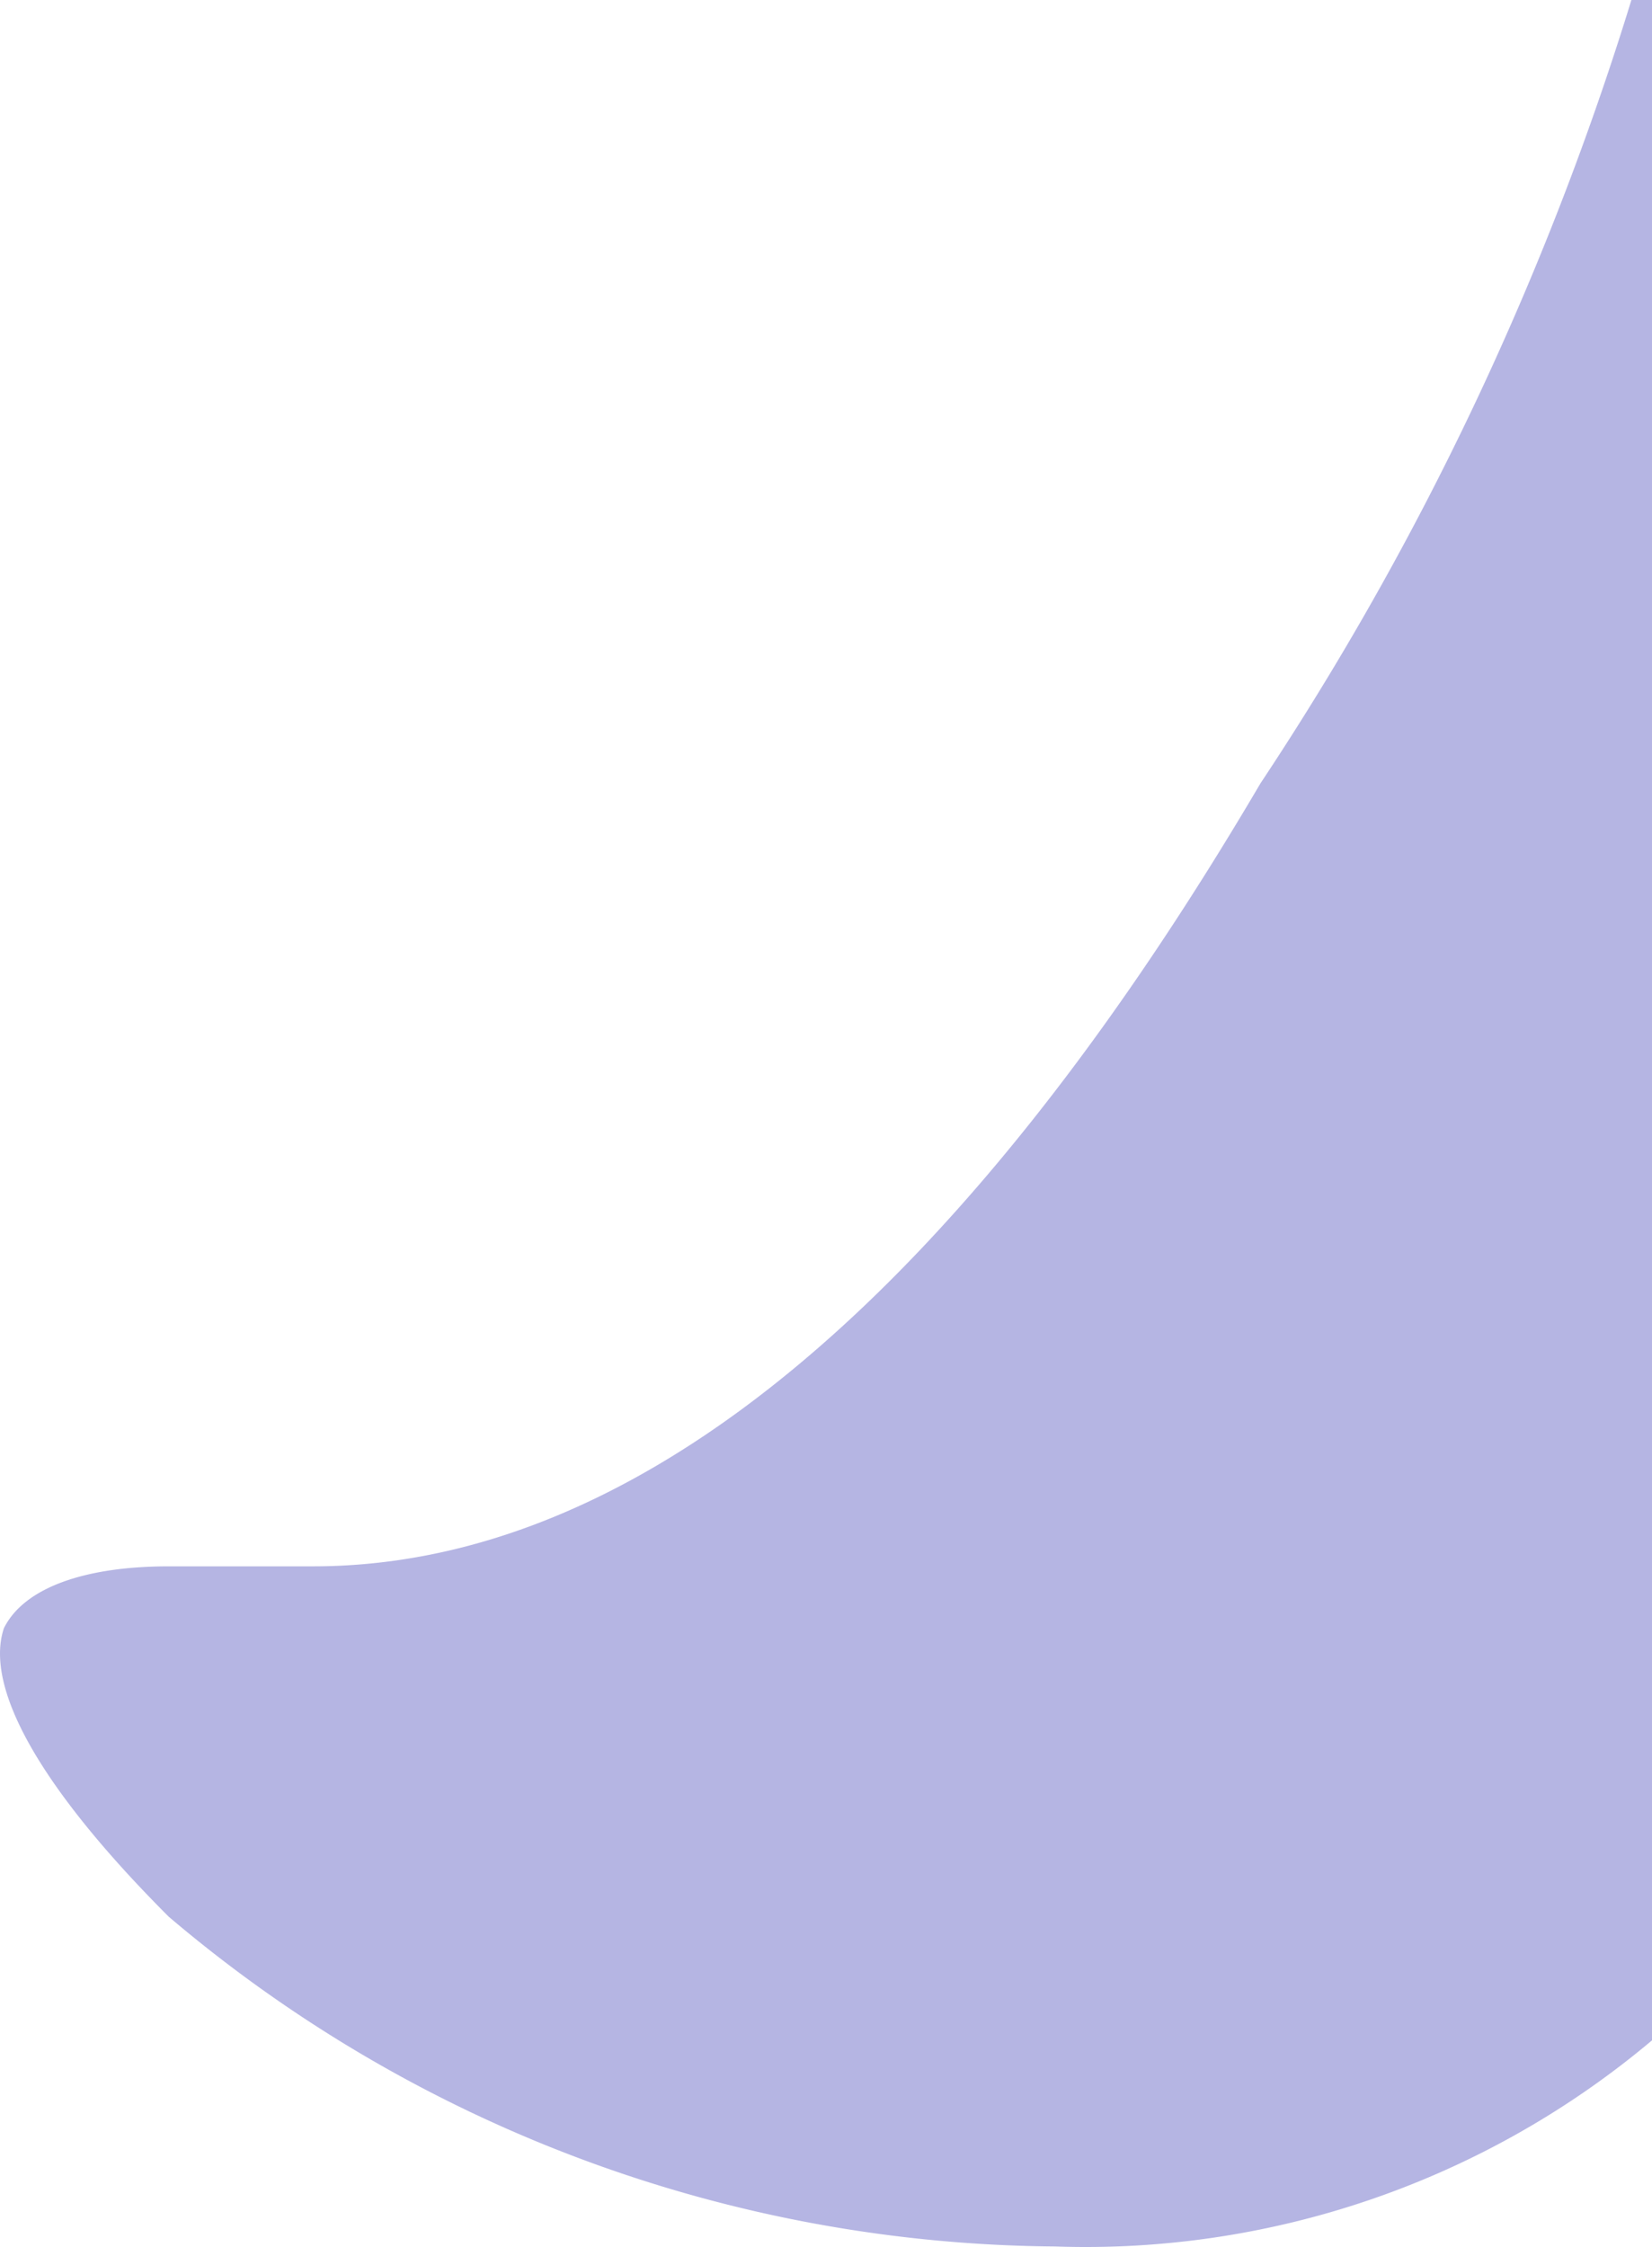 <svg xmlns="http://www.w3.org/2000/svg" width="8.019" height="10.903" viewBox="0 0 8.019 10.903">
  <g id="rm-bubble-part" transform="translate(0.019)">
    <path id="Differenzmenge_14" d="M5.1,10.9A6.719,6.719,0,0,1,.8,9.3C.2,8.7-.1,8.2,0,7.9c.1-.2.4-.3.8-.3h.7c2,0,3.6-2.1,4.6-3.8A14.649,14.649,0,0,0,7.9,0H8V9.9H8A4.271,4.271,0,0,1,5.1,10.9Z" fill="#b5b5e3"/>
  </g>
</svg>
